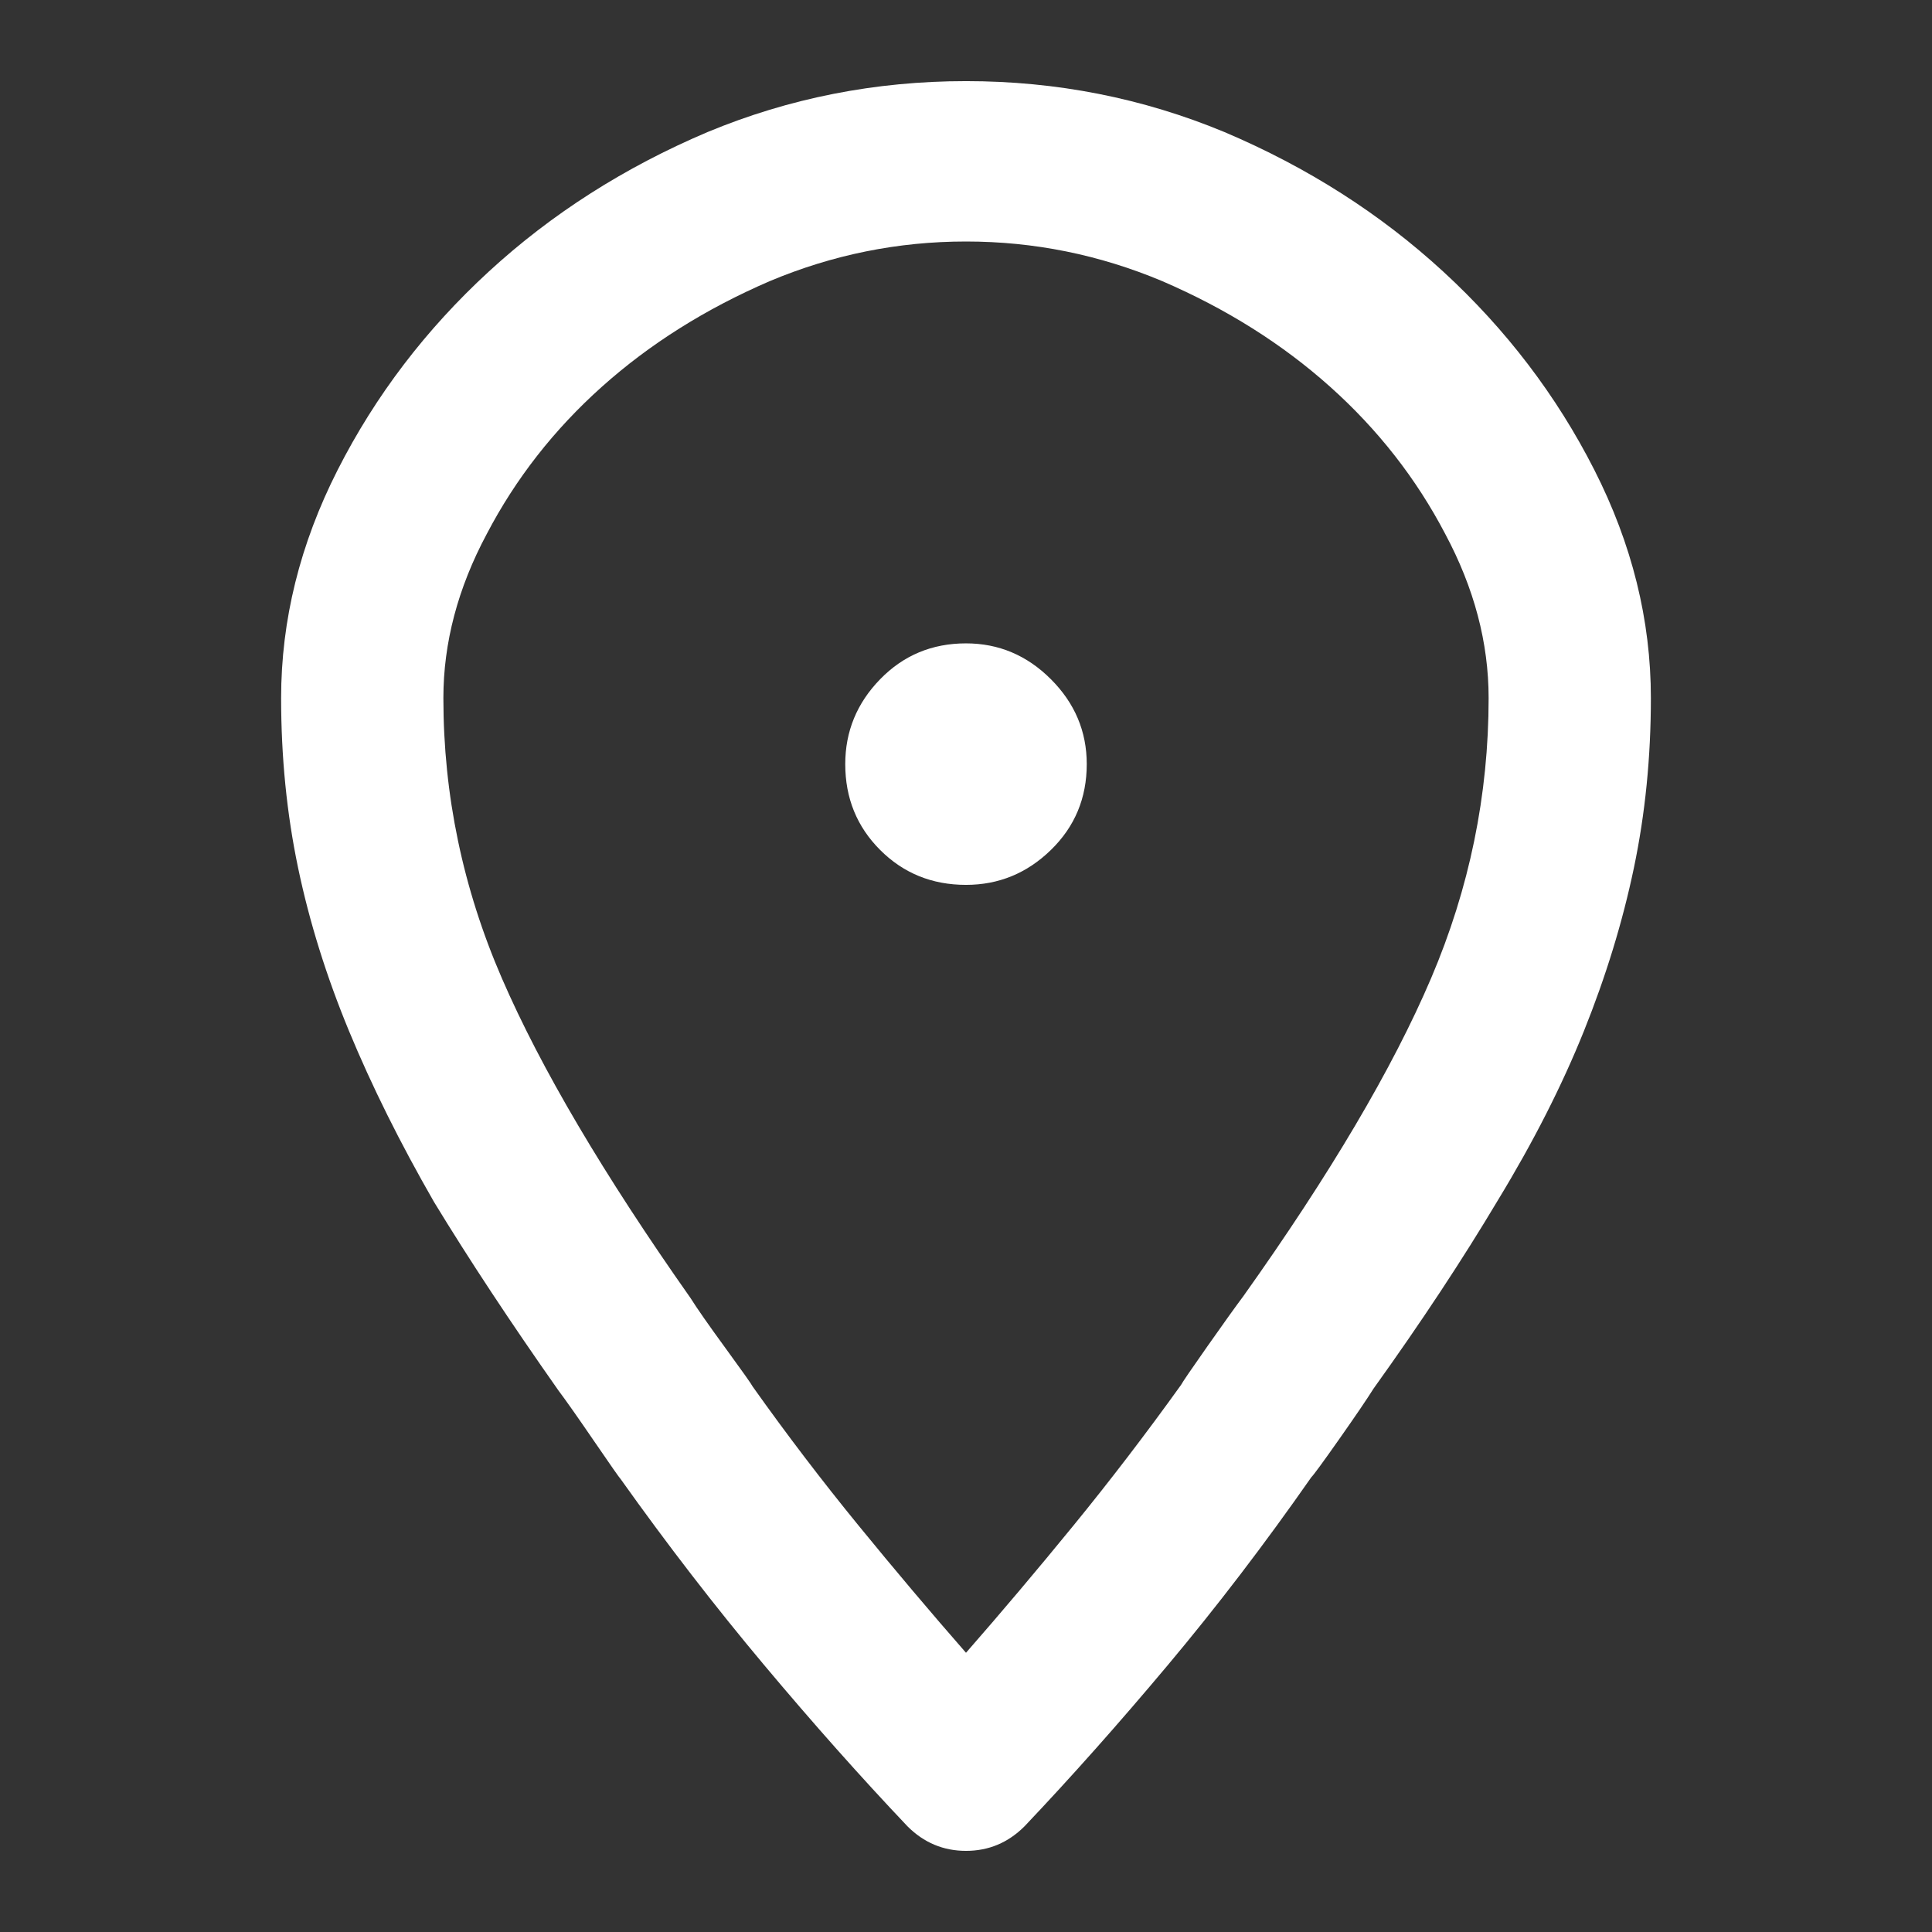 <svg xmlns="http://www.w3.org/2000/svg" xmlns:xlink="http://www.w3.org/1999/xlink" viewBox="0 0 1024 1024"><rect x="0" y="0" width="1024" height="1024" fill="#333333" stroke="none"/><g transform="matrix(1 0 0 -1 0 960)"><path fill="#FFF" d="M512 917q-72 0 -137 -27q-66 -28 -116 -74t-80 -105t-30 -121q0 -47 9 -90t27 -86.5t45 -90.5q28 -46 66 -100q6 -8 19 -27t14 -20q37 -52 76 -98.5t76 -85.5q13 -13 31 -13t31 13q37 39 76 85.5t76 99.5q2 2 15 20.5t18 26.5q38 53 66 100q28 46 45.5 89.5t26.5 86.5 t9 90q0 62 -30 121t-80 105t-116 74q-65 27 -137 27v0zM626 226q-28 -39 -57 -74.5t-57 -67.5q-28 32 -57 67.5t-56 73.5q-1 2 -14.5 20.5t-18.5 26.5q-69 98 -100 169.5t-31 148.5q0 44 23 87q23 44 61 78t89 56q50 21 104 21t104 -21q51 -22 89 -56t61 -78q23 -43 23 -87 q0 -77 -30.5 -148.5t-99.5 -168.5q-6 -8 -19 -26.5t-14 -20.5v0zM512 491q26 0 45 18.5t19 45.5q0 26 -19 45t-45 19q-27 0 -45.5 -19t-18.5 -45q0 -27 18.5 -45.5t45.5 -18.5z" /></g></svg>
